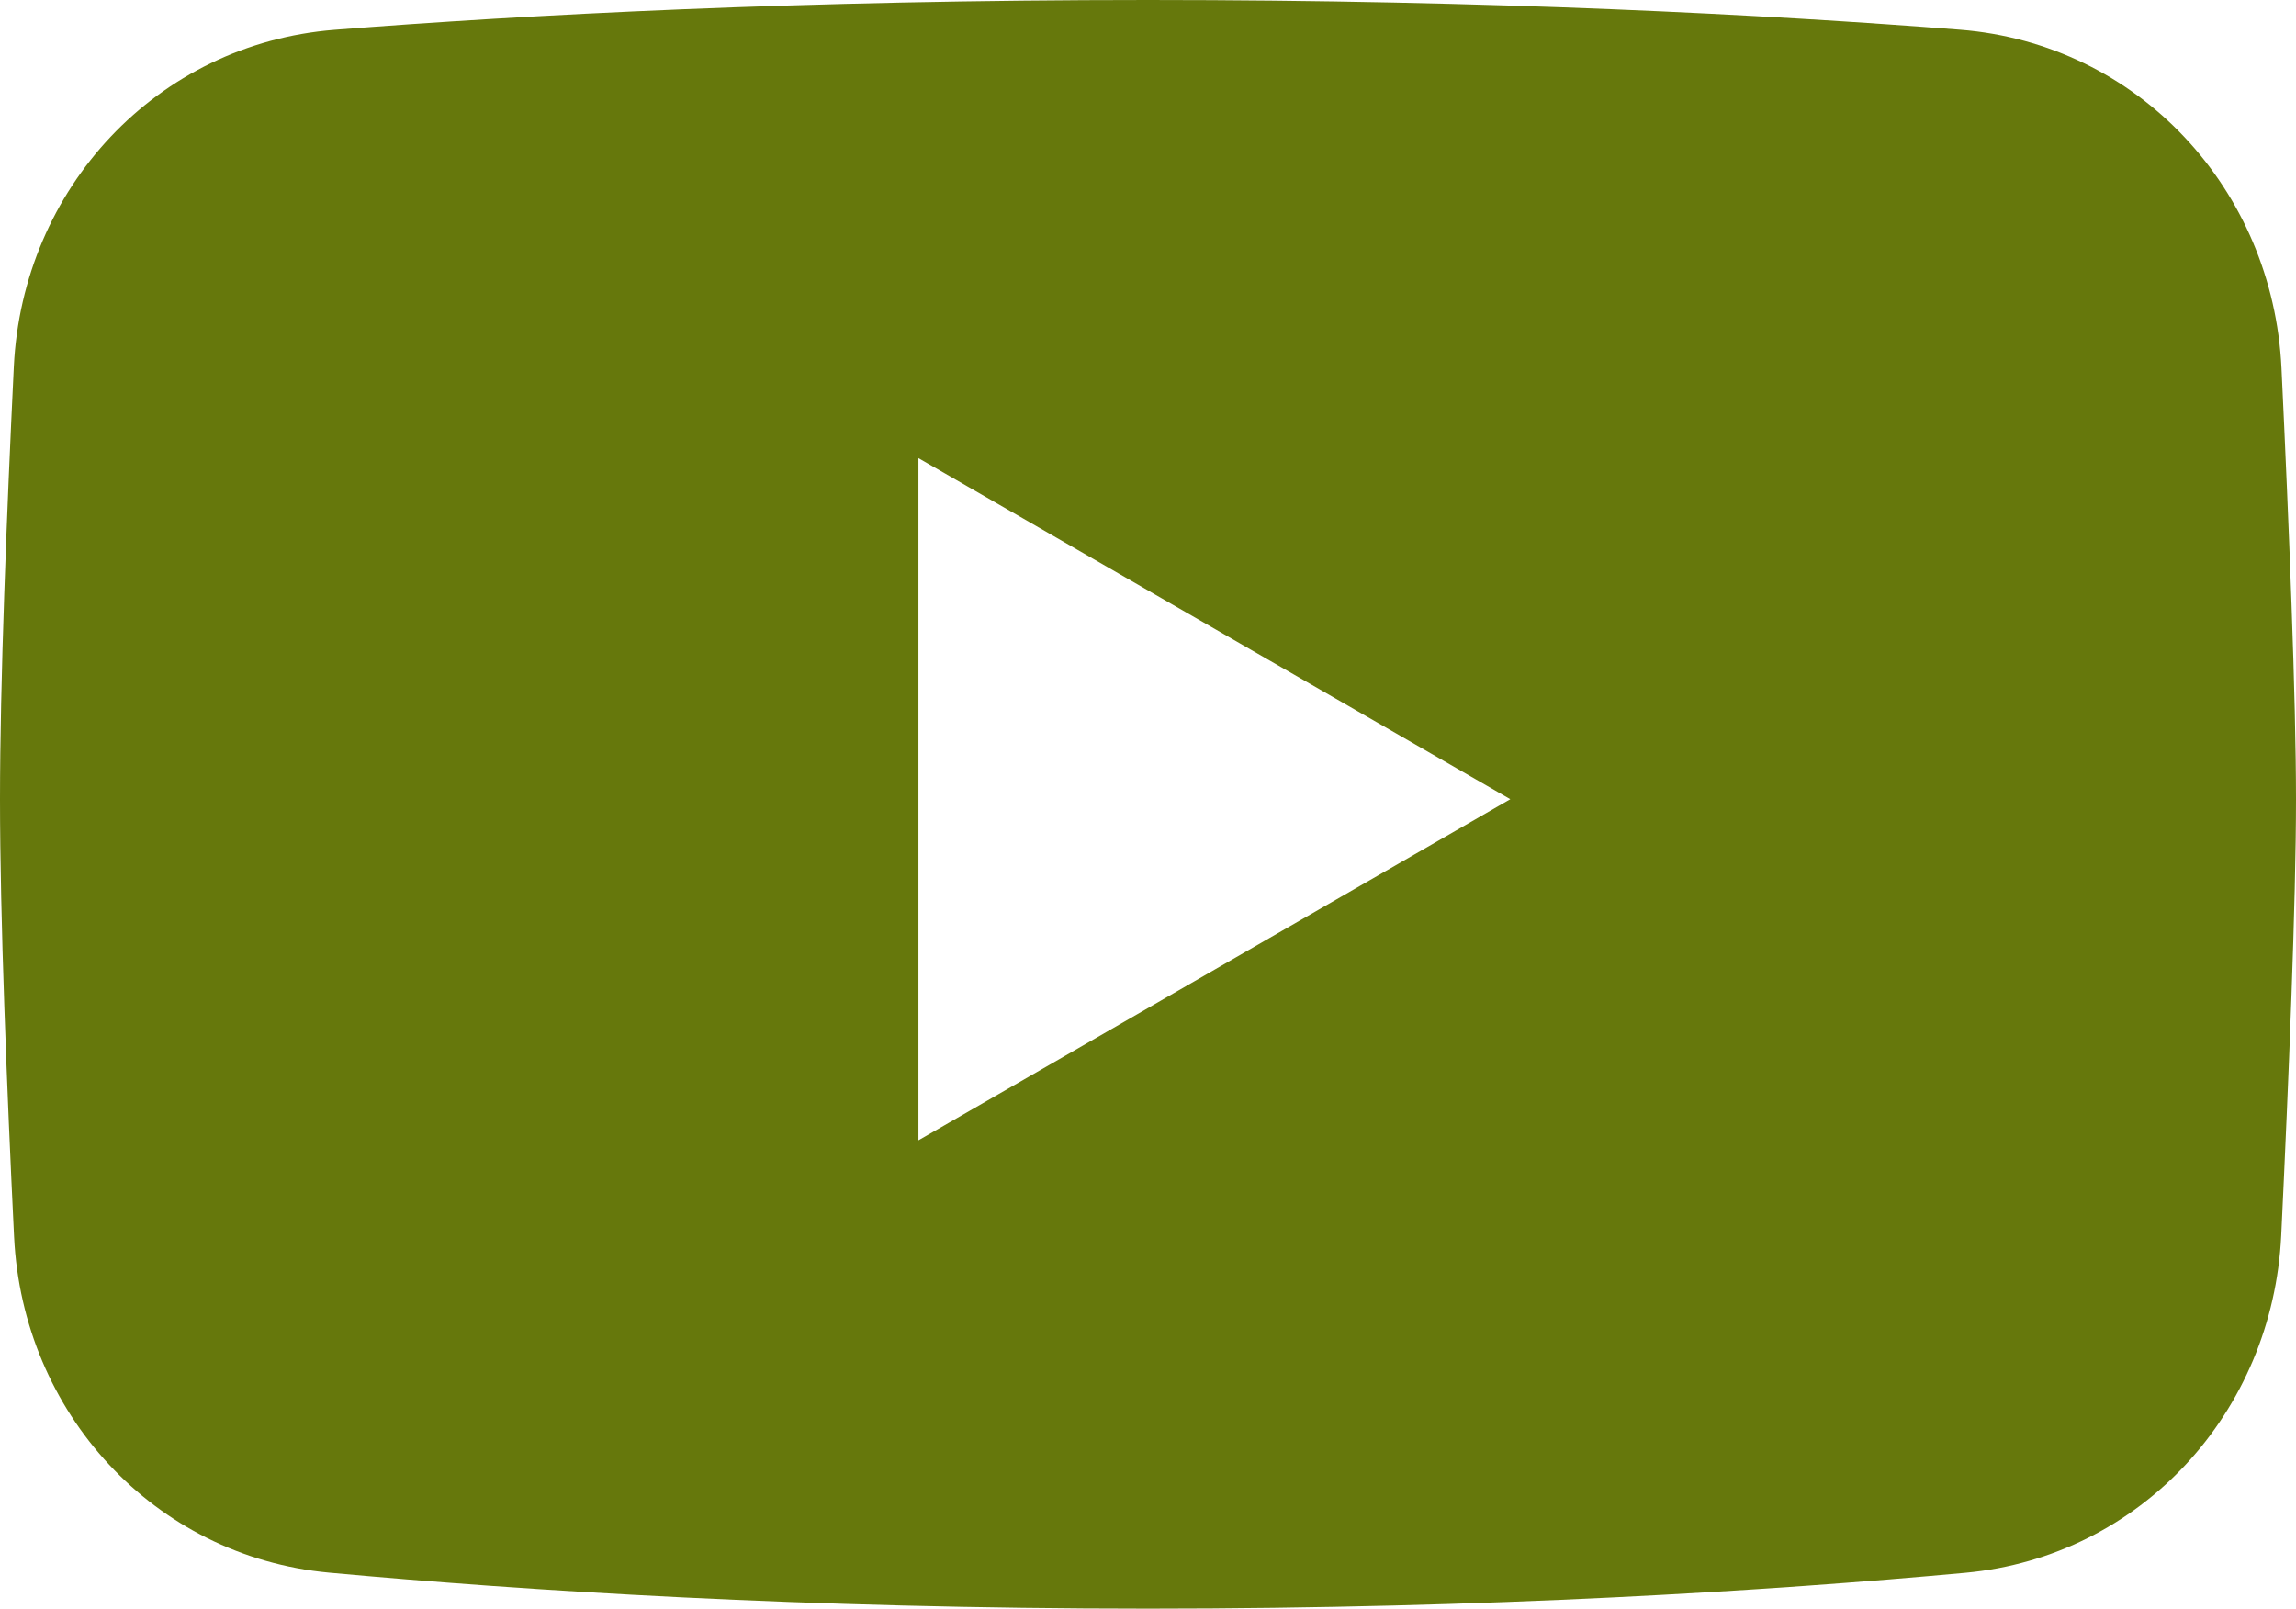 <?xml version="1.0" encoding="UTF-8"?> <svg xmlns="http://www.w3.org/2000/svg" width="932" height="653" viewBox="0 0 932 653" fill="none"> <path fill-rule="evenodd" clip-rule="evenodd" d="M135.817 12.095C63.66 17.77 9.123 76.493 5.613 148.853C2.716 208.472 0 277.071 0 324.428C0 372.327 2.781 441.968 5.714 502.05C9.195 573.484 62.483 631.815 133.636 638.395C212.395 645.669 326.345 653 465.999 653C605.29 653 719.011 645.712 797.751 638.453C869.177 631.866 922.574 573.151 926.004 501.443C929.038 438.179 932 365.792 932 324.428C932 283.514 929.103 212.232 926.106 149.46C922.638 76.82 868.014 17.735 795.583 12.053C718.06 5.972 606.24 0 465.994 0C325.388 0 213.352 6.001 135.814 12.096L135.817 12.095ZM372.815 185.978L613.067 324.428L372.815 462.885V185.978Z" fill="#66780C"></path> </svg> 